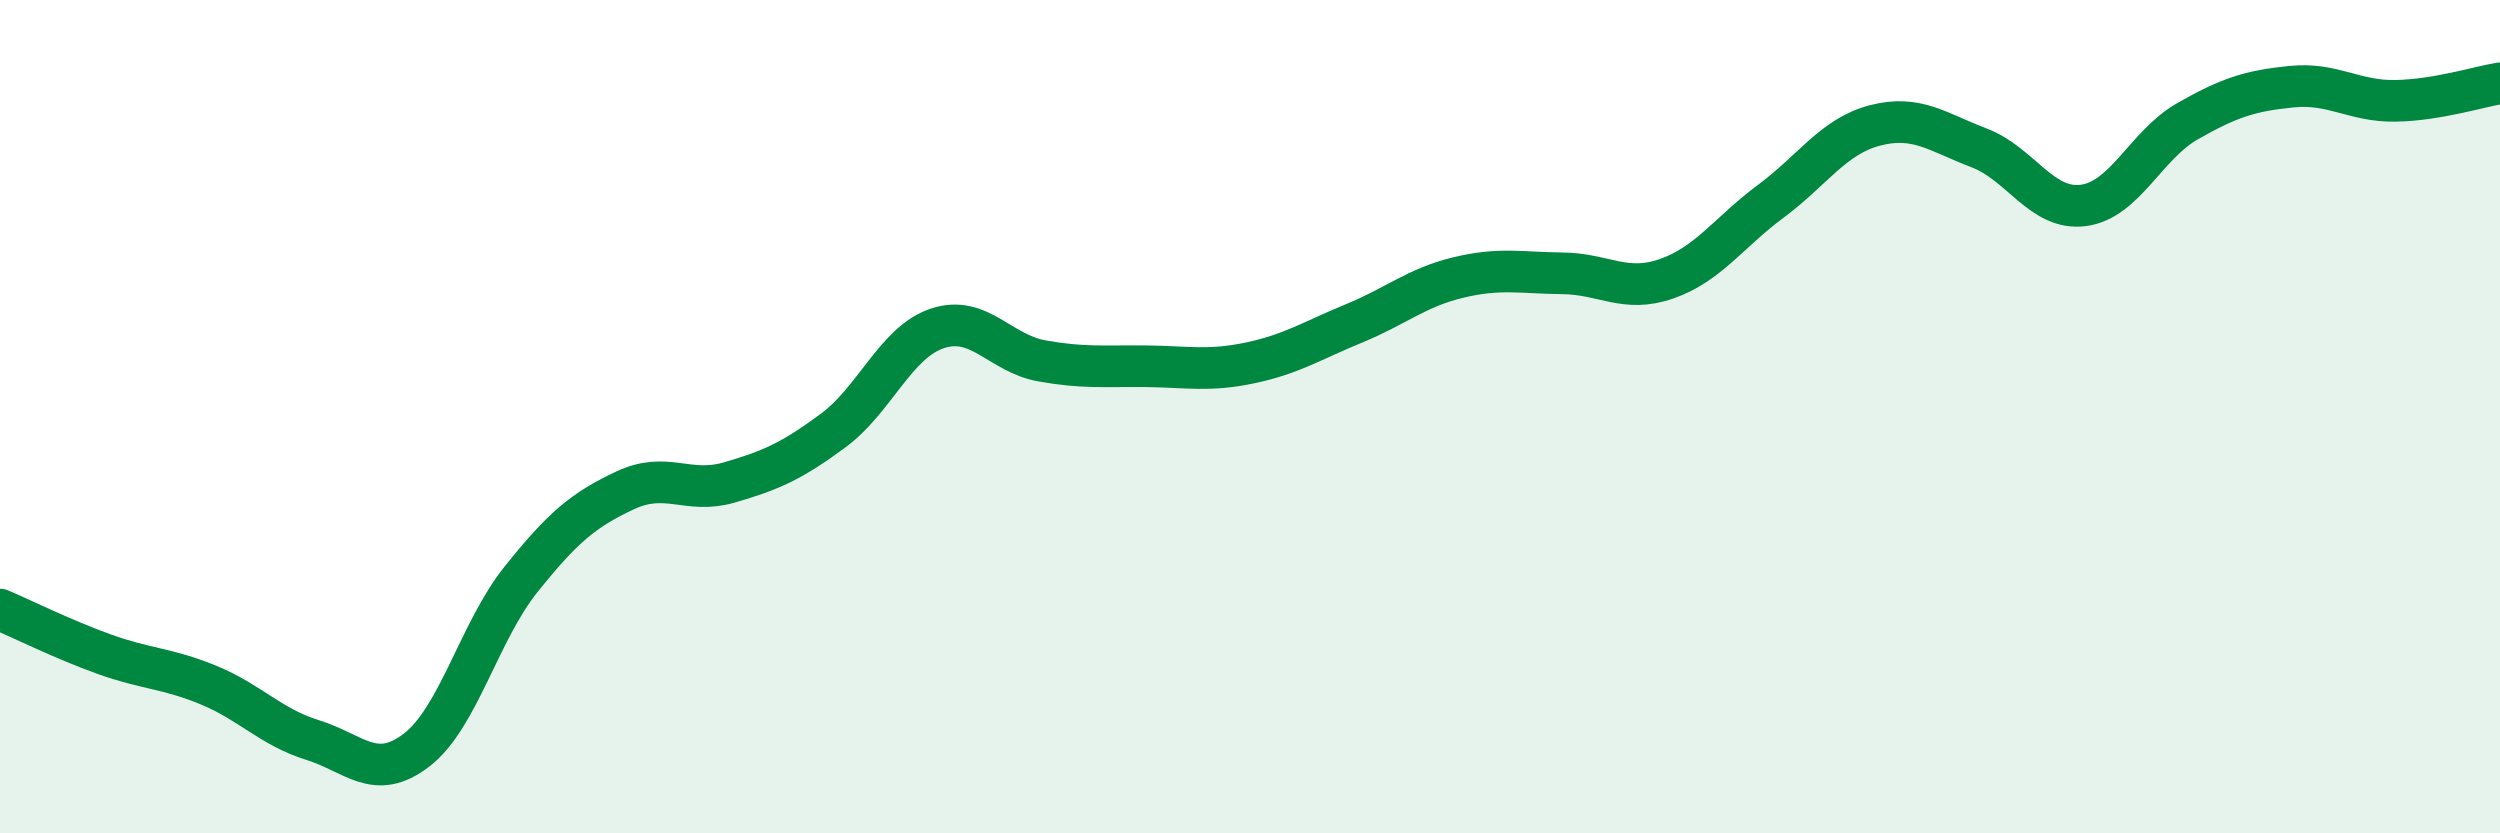 
    <svg width="60" height="20" viewBox="0 0 60 20" xmlns="http://www.w3.org/2000/svg">
      <path
        d="M 0,14.63 C 0.5,14.84 1.5,15.34 2.5,15.7 C 3.5,16.06 4,16.03 5,16.44 C 6,16.85 6.5,17.45 7.5,17.76 C 8.5,18.07 9,18.77 10,18 C 11,17.23 11.5,15.16 12.5,13.91 C 13.5,12.66 14,12.24 15,11.77 C 16,11.3 16.5,11.87 17.5,11.58 C 18.5,11.29 19,11.07 20,10.33 C 21,9.59 21.5,8.21 22.5,7.88 C 23.5,7.55 24,8.48 25,8.66 C 26,8.84 26.5,8.78 27.5,8.79 C 28.5,8.8 29,8.92 30,8.71 C 31,8.5 31.5,8.17 32.5,7.76 C 33.5,7.35 34,6.9 35,6.66 C 36,6.42 36.5,6.55 37.5,6.56 C 38.5,6.57 39,7.04 40,6.69 C 41,6.34 41.5,5.57 42.5,4.83 C 43.5,4.09 44,3.27 45,3.01 C 46,2.75 46.5,3.17 47.5,3.55 C 48.5,3.93 49,5.06 50,4.93 C 51,4.8 51.5,3.48 52.5,2.91 C 53.5,2.34 54,2.18 55,2.08 C 56,1.98 56.5,2.44 57.5,2.42 C 58.5,2.4 59.5,2.08 60,2L60 20L0 20Z"
        fill="#008740"
        opacity="0.1"
        stroke-linecap="round"
        stroke-linejoin="round"
      />
      <path
        d="M 0,14.63 C 0.5,14.84 1.5,15.34 2.5,15.7 C 3.5,16.06 4,16.03 5,16.44 C 6,16.85 6.5,17.45 7.5,17.76 C 8.5,18.07 9,18.77 10,18 C 11,17.23 11.5,15.16 12.5,13.91 C 13.5,12.66 14,12.24 15,11.77 C 16,11.3 16.5,11.87 17.5,11.58 C 18.5,11.29 19,11.07 20,10.33 C 21,9.59 21.5,8.21 22.5,7.88 C 23.5,7.55 24,8.48 25,8.66 C 26,8.84 26.5,8.78 27.5,8.79 C 28.5,8.8 29,8.92 30,8.71 C 31,8.5 31.5,8.17 32.5,7.76 C 33.5,7.35 34,6.9 35,6.66 C 36,6.42 36.5,6.55 37.5,6.56 C 38.5,6.57 39,7.04 40,6.69 C 41,6.34 41.5,5.57 42.5,4.83 C 43.5,4.09 44,3.27 45,3.01 C 46,2.75 46.5,3.17 47.5,3.55 C 48.5,3.93 49,5.06 50,4.93 C 51,4.8 51.5,3.48 52.5,2.91 C 53.5,2.34 54,2.18 55,2.08 C 56,1.98 56.5,2.44 57.5,2.42 C 58.5,2.4 59.5,2.08 60,2"
        stroke="#008740"
        stroke-width="1"
        fill="none"
        stroke-linecap="round"
        stroke-linejoin="round"
      />
    </svg>
  